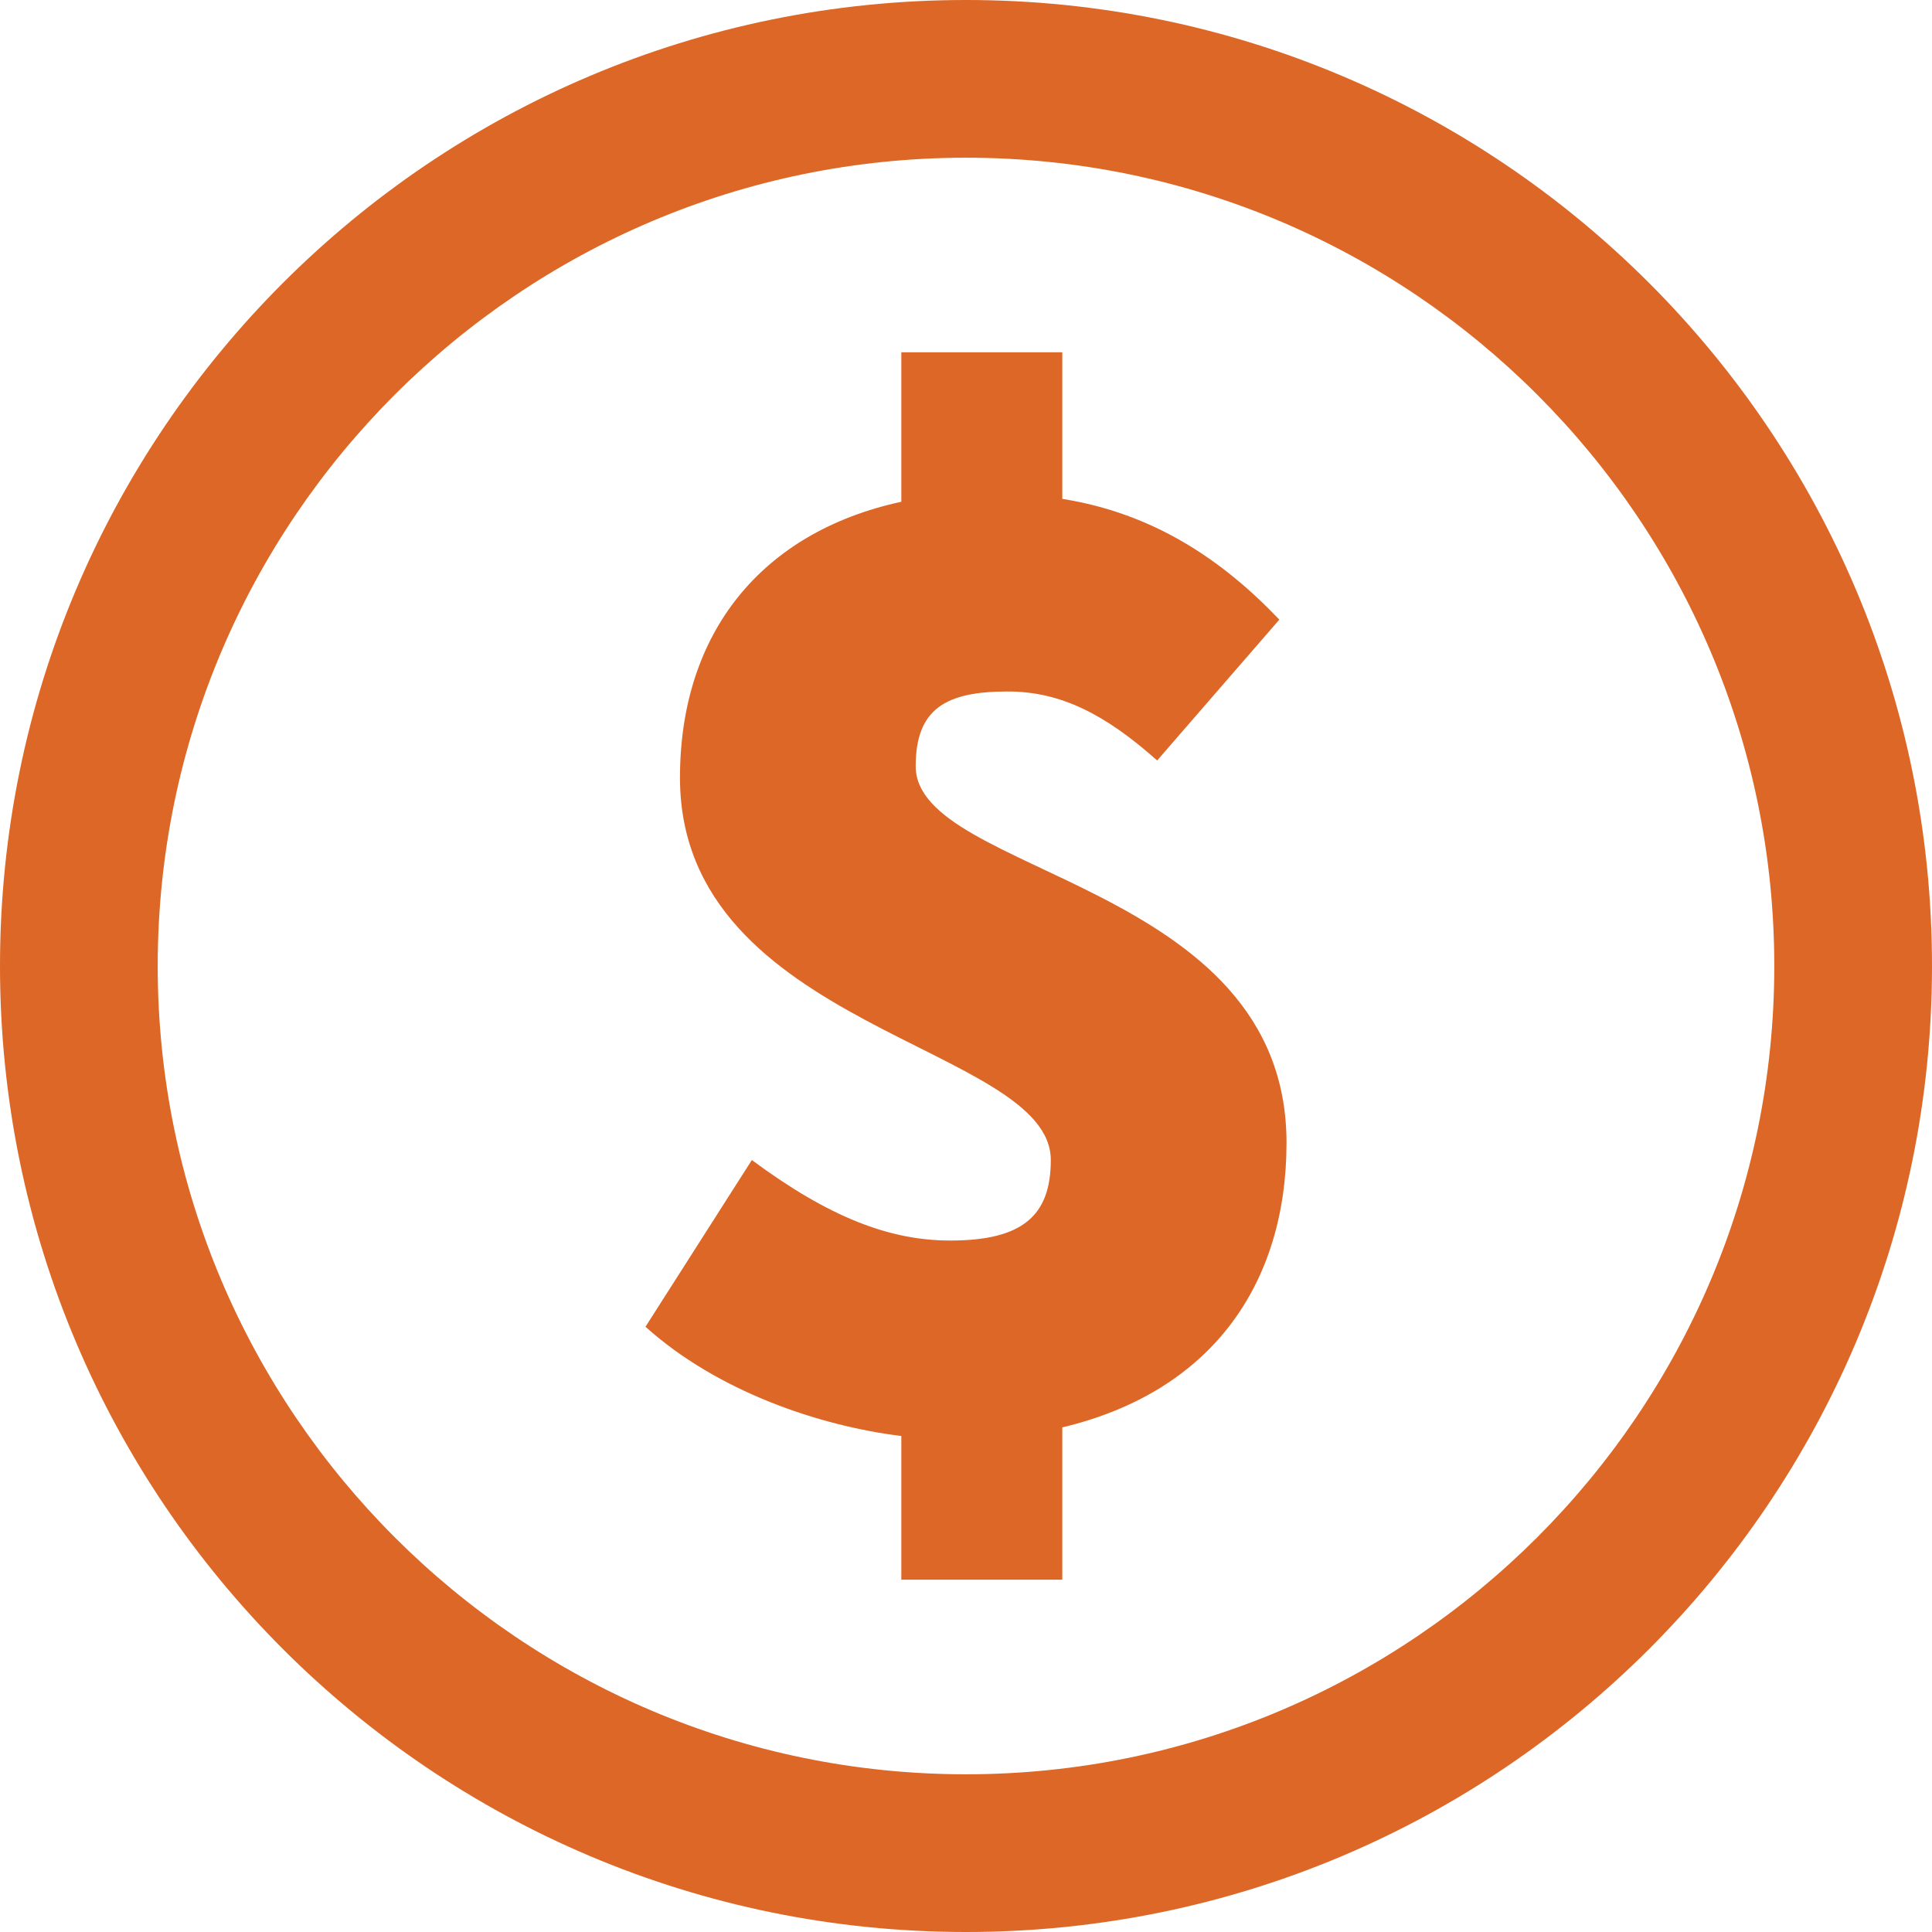 <?xml version="1.0" encoding="UTF-8" standalone="no"?><svg xmlns="http://www.w3.org/2000/svg" xmlns:xlink="http://www.w3.org/1999/xlink" fill="#dd6726" height="500" preserveAspectRatio="xMidYMid meet" version="1" viewBox="0.0 0.0 500.0 500.0" width="500" zoomAndPan="magnify"><g id="change1_1"><path d="M 250 40.816 C 365.344 40.816 459.184 134.656 459.184 250 C 459.184 365.344 365.344 459.184 250 459.184 C 134.656 459.184 40.816 365.344 40.816 250 C 40.816 134.656 134.656 40.816 250 40.816 Z M 250 500 C 388.07 500 500 388.07 500 250 C 500 111.93 388.07 0 250 0 C 111.93 0 0 111.93 0 250 C 0 388.07 111.93 500 250 500" fill="inherit"/><path d="M 245.906 321.051 C 230.285 321.051 214.664 315.094 194.578 300.219 L 167.051 343.363 C 185.648 360.105 212.059 369.031 233.262 371.637 L 233.262 408.832 L 274.922 408.832 L 274.922 369.402 C 313.977 360.105 332.949 331.836 332.949 295.754 C 332.949 228.059 236.98 226.566 236.98 198.297 C 236.98 183.418 244.793 178.953 260.785 178.953 C 274.551 178.953 286.082 184.902 299.473 196.809 L 331.09 160.355 C 316.211 144.734 298.355 132.832 274.922 129.109 L 274.922 91.172 L 233.262 91.172 L 233.262 129.855 C 197.18 137.668 175.977 163.703 175.977 201.273 C 175.977 266.367 271.945 270.457 271.945 300.219 C 271.945 314.723 264.508 321.051 245.906 321.051" fill="inherit"/></g></svg>